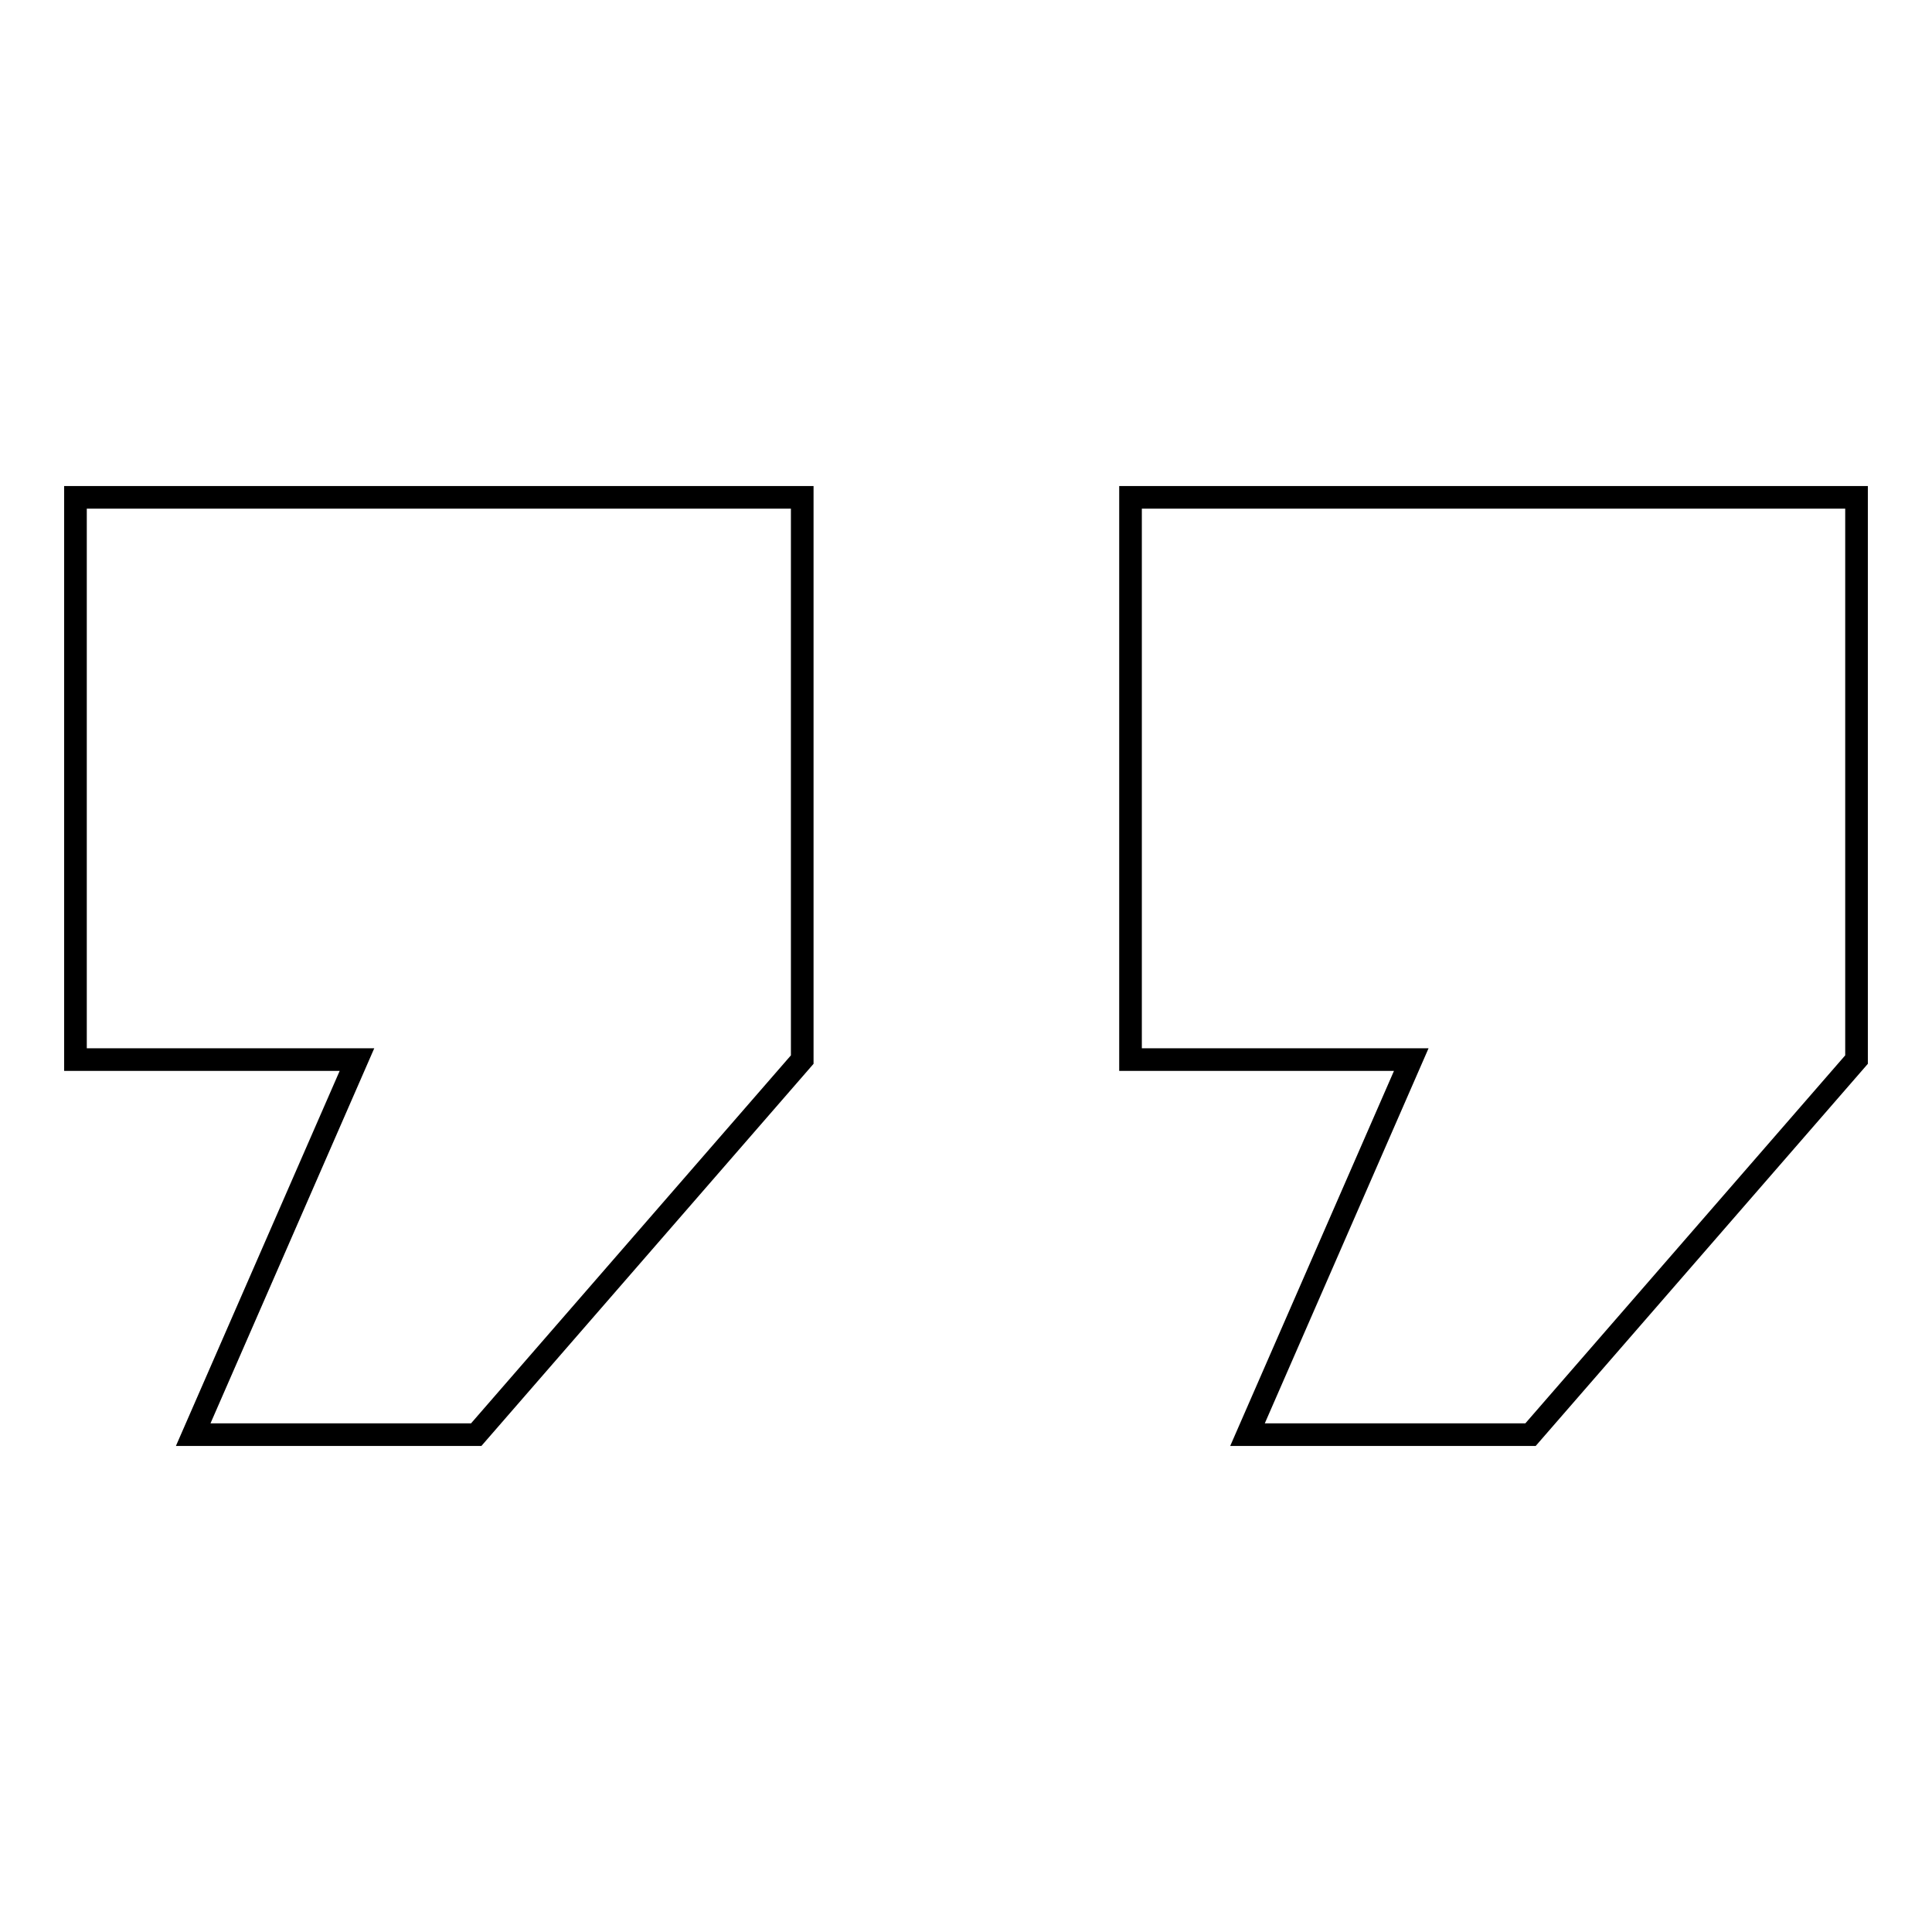 <?xml version="1.0" encoding="utf-8"?>
<!-- Svg Vector Icons : http://www.onlinewebfonts.com/icon -->
<!DOCTYPE svg PUBLIC "-//W3C//DTD SVG 1.1//EN" "http://www.w3.org/Graphics/SVG/1.1/DTD/svg11.dtd">
<svg version="1.1" xmlns="http://www.w3.org/2000/svg" xmlns:xlink="http://www.w3.org/1999/xlink" x="0px" y="0px" viewBox="0 0 256 256" enable-background="new 0 0 256 256" xml:space="preserve">
<g><g><path stroke-width="3" fill-opacity="0" stroke="#000000"  d="M63.1,190.1l43.2-49.7V65.9H10l0,74.5h37.3l-21.7,49.7H63.1z"/><path stroke-width="3" fill-opacity="0" stroke="#000000"  d="M202.8,190.1l43.2-49.7l0-74.5h-96.2l0,74.5H187l-21.7,49.7H202.8z"/></g></g>
</svg>